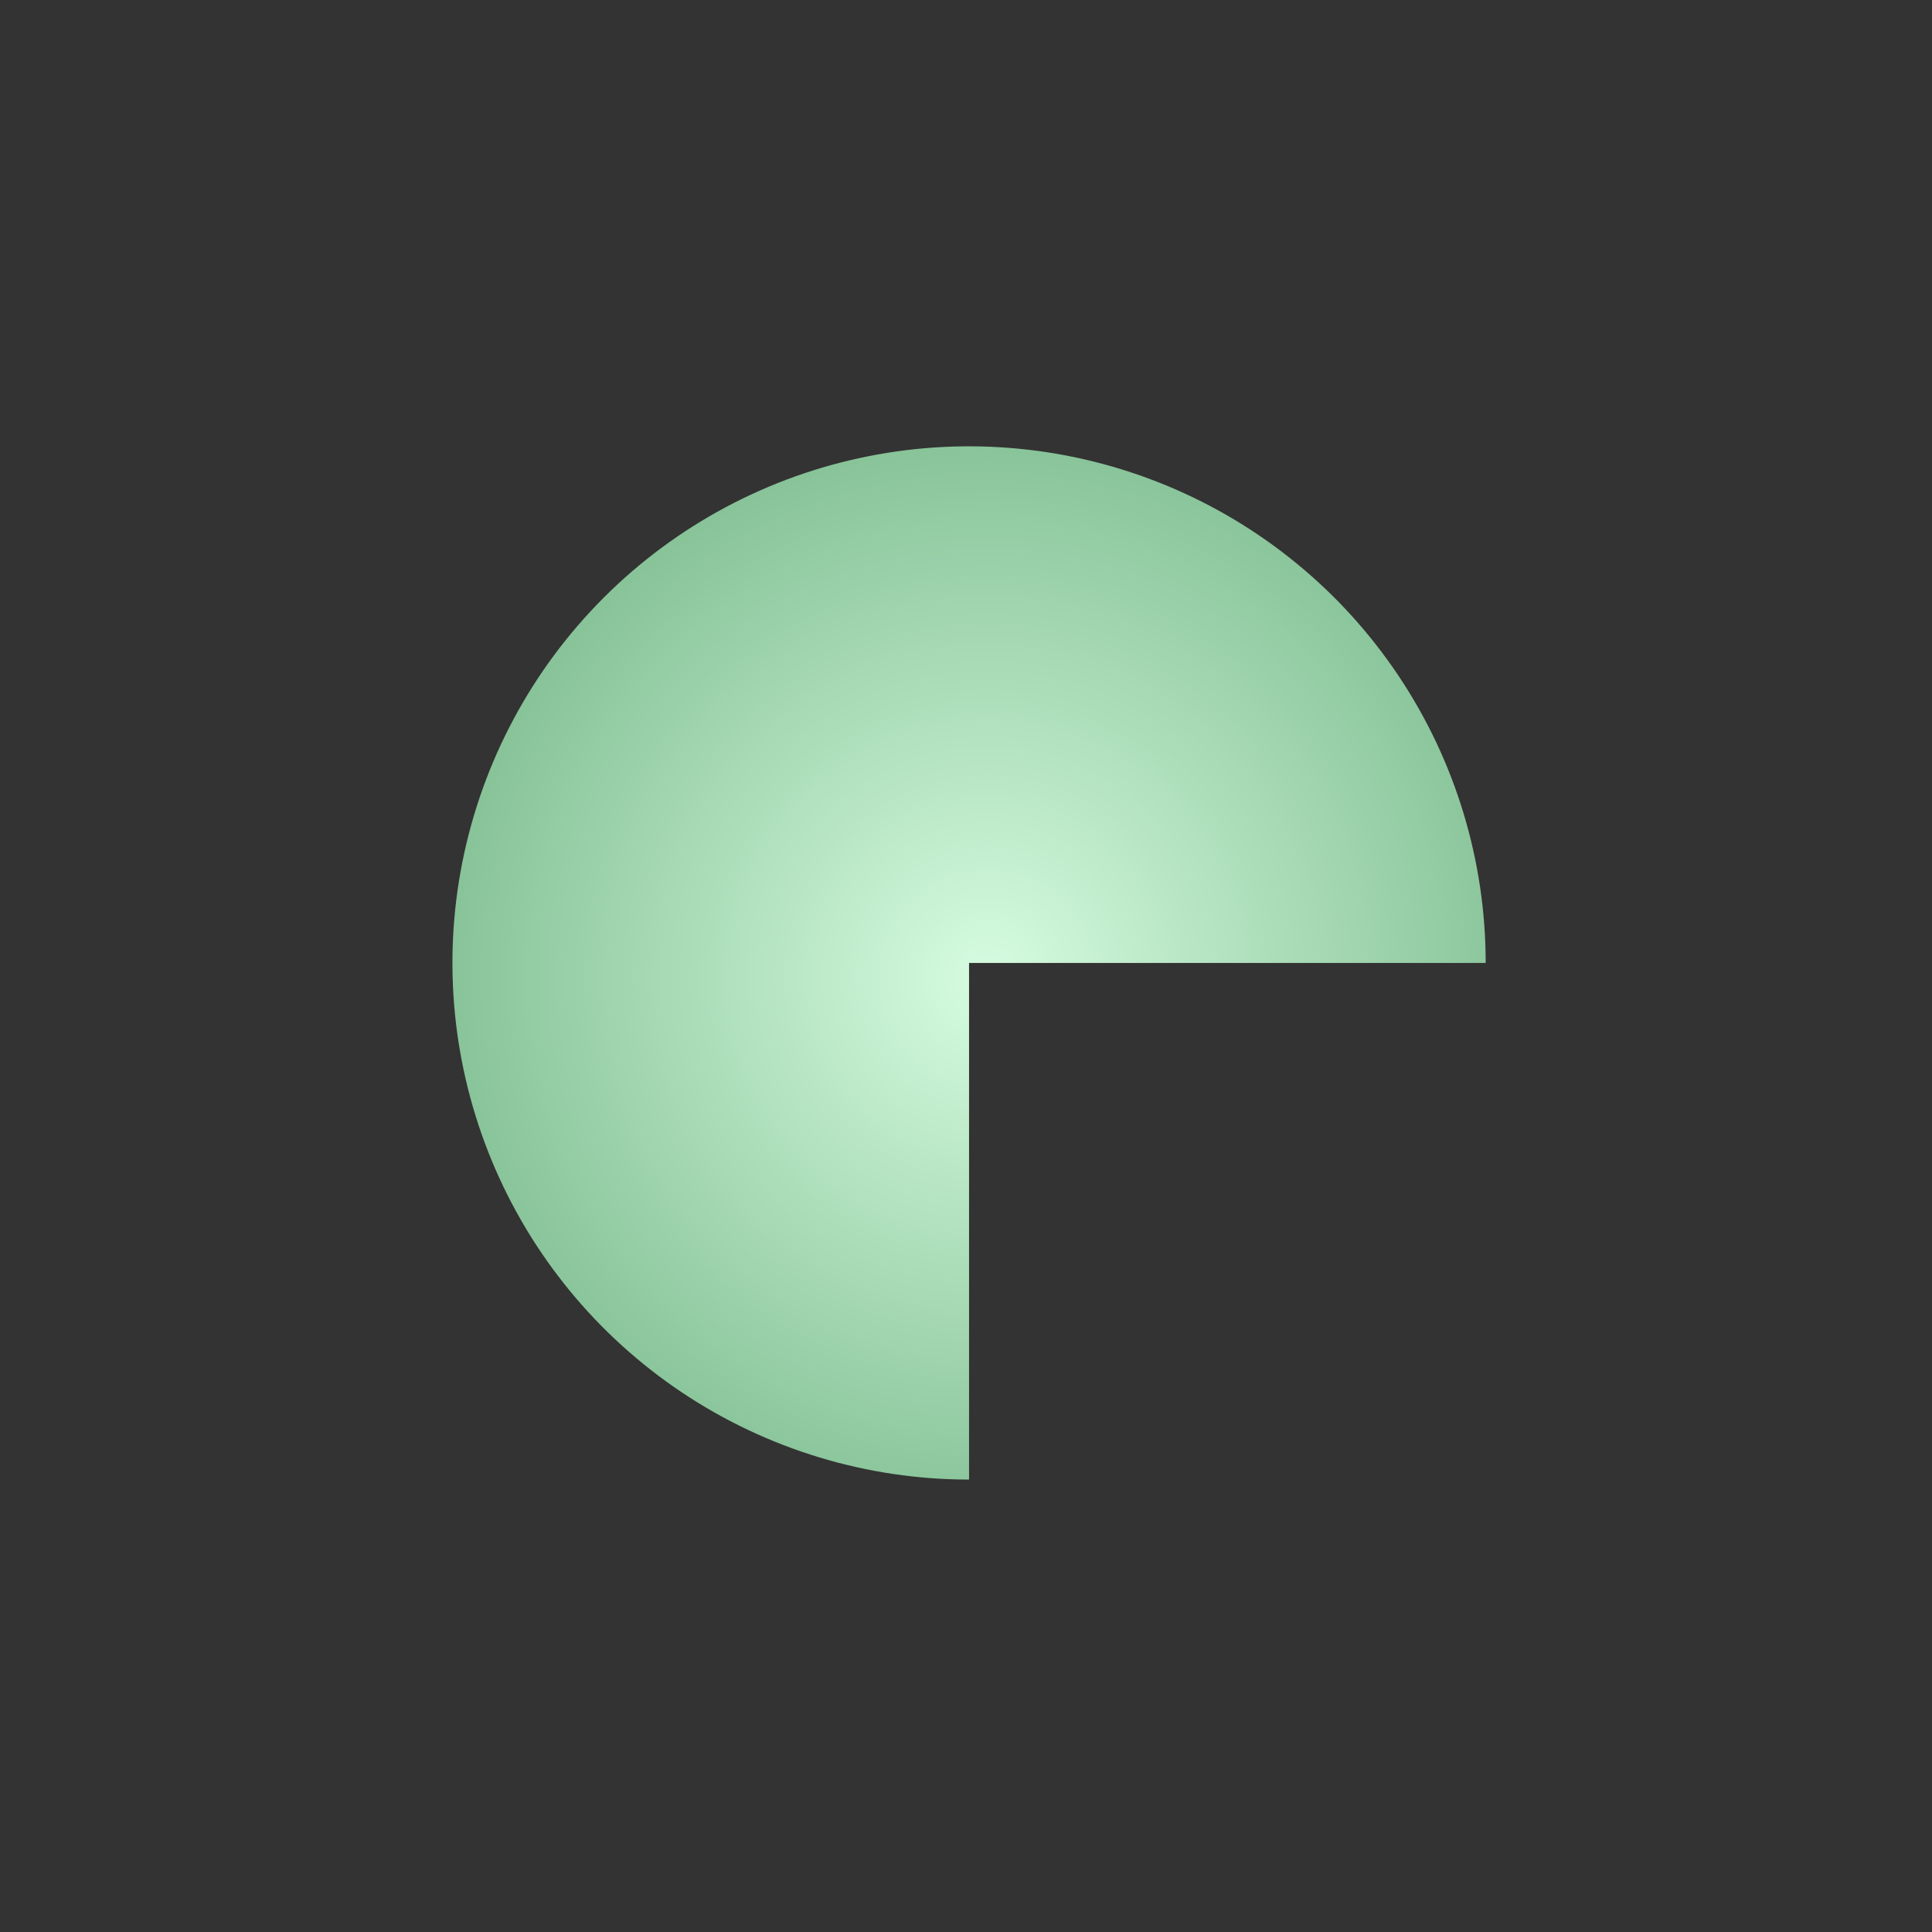 <?xml version="1.0" encoding="UTF-8"?> <svg xmlns="http://www.w3.org/2000/svg" width="316" height="316" viewBox="0 0 316 316" fill="none"><rect x="0" y="0" width="316" height="316" fill="#333333" stroke="none"/><path d="M243 157.5C243 140.787 238.044 124.45 228.759 110.554C219.474 96.658 206.277 85.828 190.837 79.432C175.396 73.037 158.406 71.363 142.015 74.624C125.623 77.884 110.567 85.932 98.749 97.749C86.932 109.567 78.884 124.623 75.624 141.015C72.363 157.406 74.037 174.396 80.432 189.837C86.828 205.277 97.658 218.474 111.554 227.759C125.45 237.044 141.787 242 158.5 242L158.5 157.5H243Z" fill="url(#paint0_radial_4360_2294)"></path><defs><radialGradient id="paint0_radial_4360_2294" cx="0" cy="0" r="1" gradientUnits="userSpaceOnUse" gradientTransform="translate(161.5 160) rotate(-45.914) scale(132.953)"><stop stop-color="#D6FCE0"></stop><stop offset="1" stop-color="#60A674"></stop></radialGradient></defs></svg> 